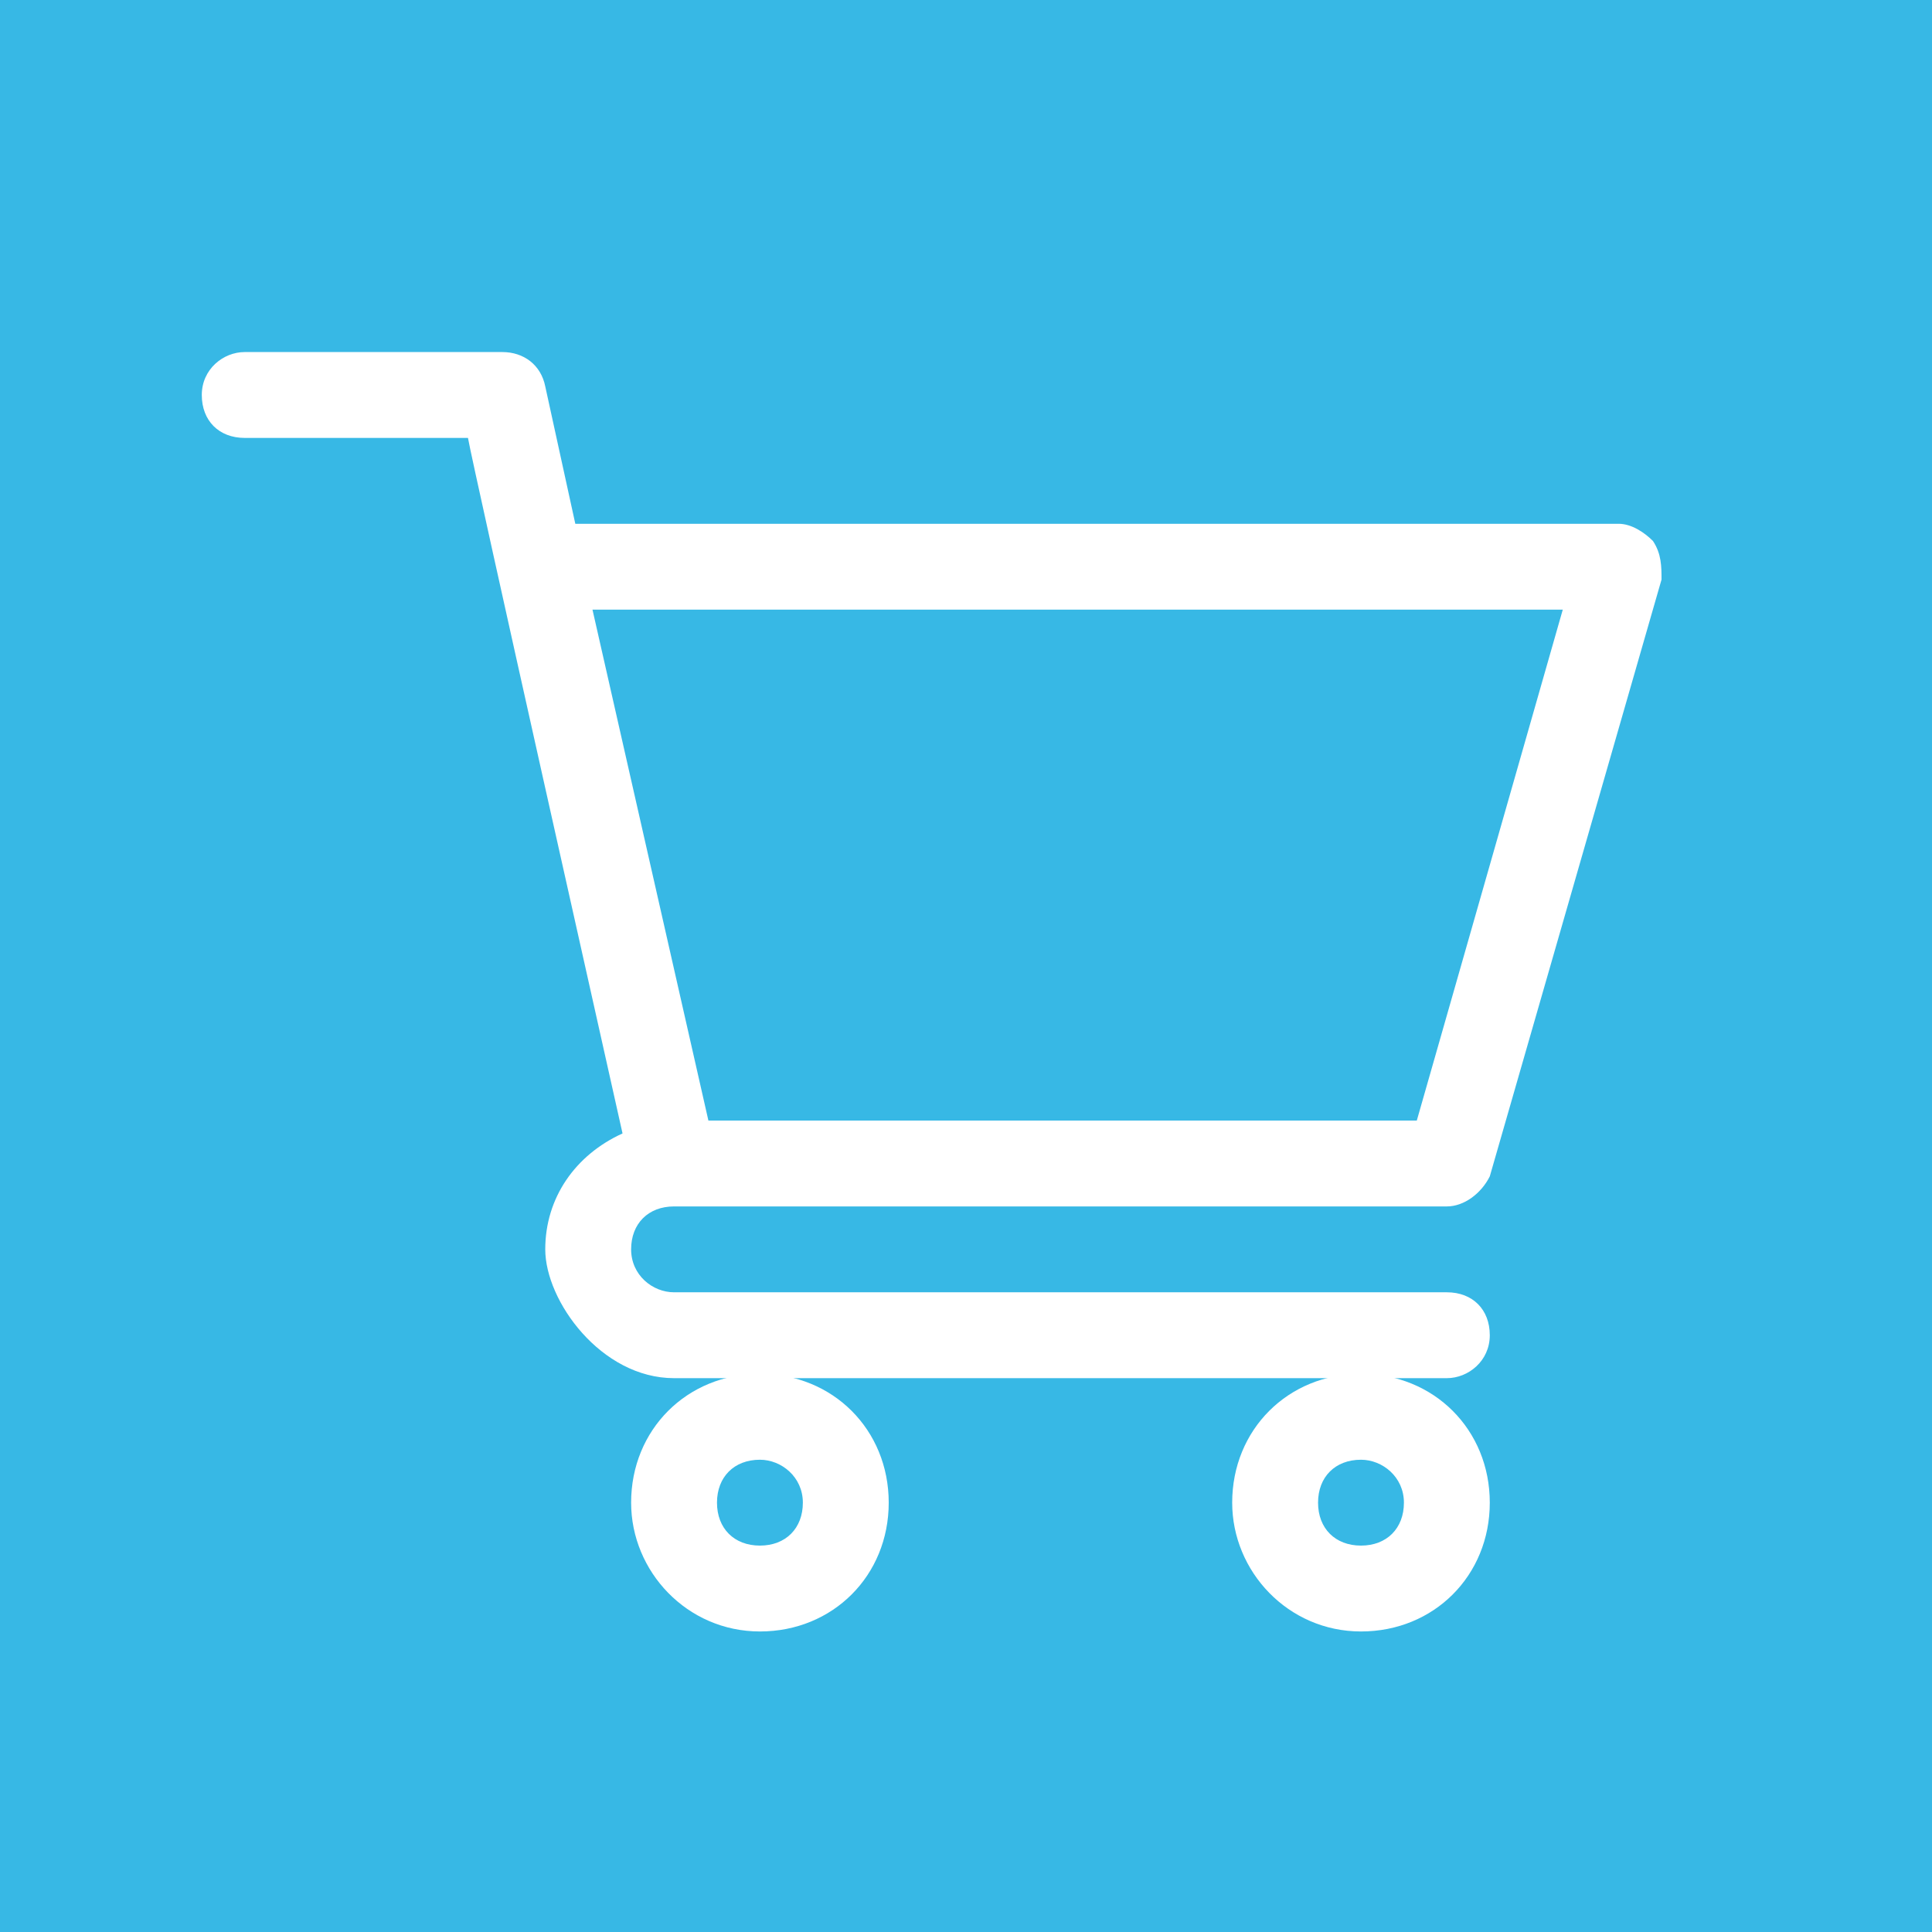 <?xml version="1.0" encoding="UTF-8"?><svg id="_圖層_1" xmlns="http://www.w3.org/2000/svg" viewBox="0 0 45 45"><rect x="0" y="0" width="45" height="45" fill="#333333" stroke="none"/><defs><style>.cls-1{fill:#fff;}.cls-2{fill:#37b8e5;}</style></defs><rect class="cls-2" x="0" y="0" width="45" height="45" transform="translate(0 45) rotate(-90)"/><path class="cls-1" d="M15.7,28.1h0s0,0,0,0h18c.4,0,.8-.3,1-.7l4-13.9c0-.3,0-.6-.2-.9-.2-.2-.5-.4-.8-.4H13.4l-.7-3.2c-.1-.5-.5-.8-1-.8H5.7c-.5,0-1,.4-1,1s.4,1,1,1h5.2c.1,.6,3.4,15.3,3.6,16.2-1.1,.5-1.8,1.5-1.8,2.7s1.3,3,3,3h18c.5,0,1-.4,1-1s-.4-1-1-1H15.7c-.5,0-1-.4-1-1s.4-1,1-1Zm20.7-13.9l-3.4,11.9H16.5l-2.7-11.9h22.5Z"/><path class="cls-1" d="M14.7,35c0,1.6,1.3,3,3,3s3-1.3,3-3-1.3-3-3-3-3,1.3-3,3Zm3-1c.5,0,1,.4,1,1s-.4,1-1,1-1-.4-1-1,.4-1,1-1Z"/><path class="cls-1" d="M28.7,35c0,1.6,1.3,3,3,3s3-1.3,3-3-1.3-3-3-3-3,1.3-3,3Zm3-1c.5,0,1,.4,1,1s-.4,1-1,1-1-.4-1-1,.4-1,1-1Z"/></svg>